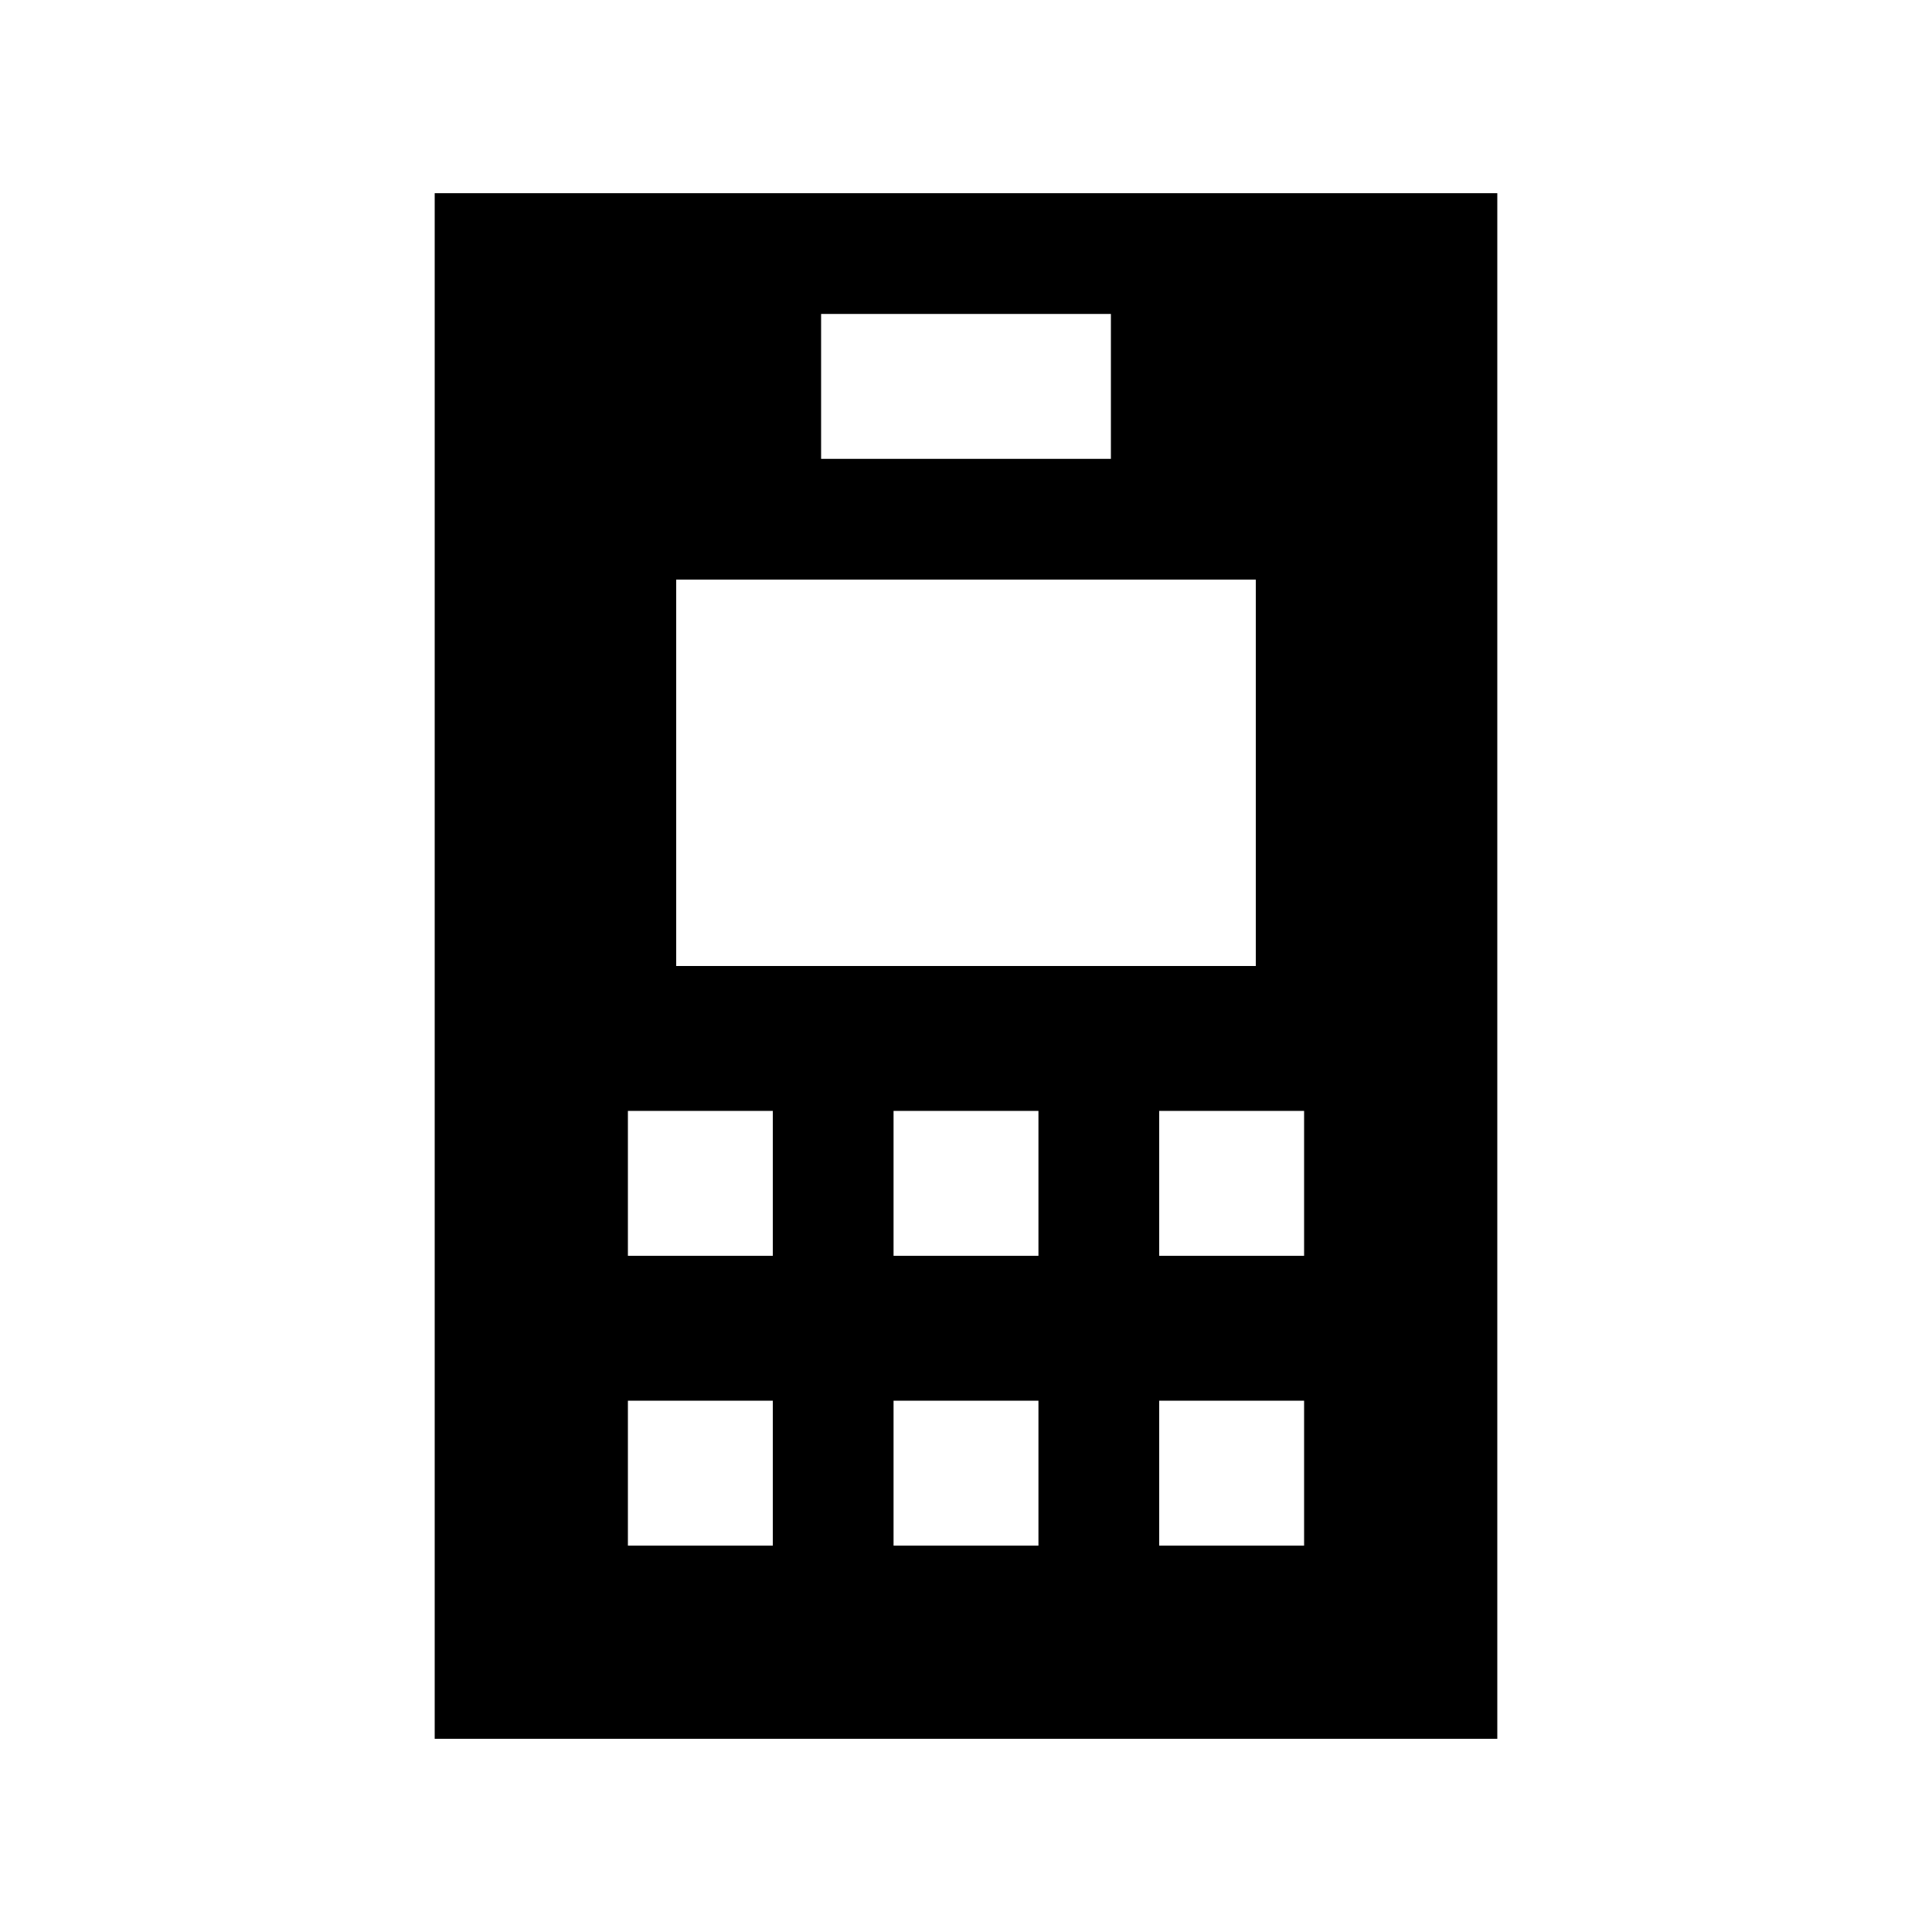<svg xmlns="http://www.w3.org/2000/svg" viewBox="0 0 640 640"><!--! Font Awesome Pro 7.1.0 by @fontawesome - https://fontawesome.com License - https://fontawesome.com/license (Commercial License) Copyright 2025 Fonticons, Inc. --><path fill="currentColor" d="M144 64L496 64L496 576L144 576L144 64zM224 192L224 320L416 320L416 192L224 192zM344 368L296 368L296 416L344 416L344 368zM296 464L296 512L344 512L344 464L296 464zM432 464L384 464L384 512L432 512L432 464zM208 464L208 512L256 512L256 464L208 464zM432 368L384 368L384 416L432 416L432 368zM208 368L208 416L256 416L256 368L208 368zM296 104L272 104L272 152L368 152L368 104L296 104z"/></svg>